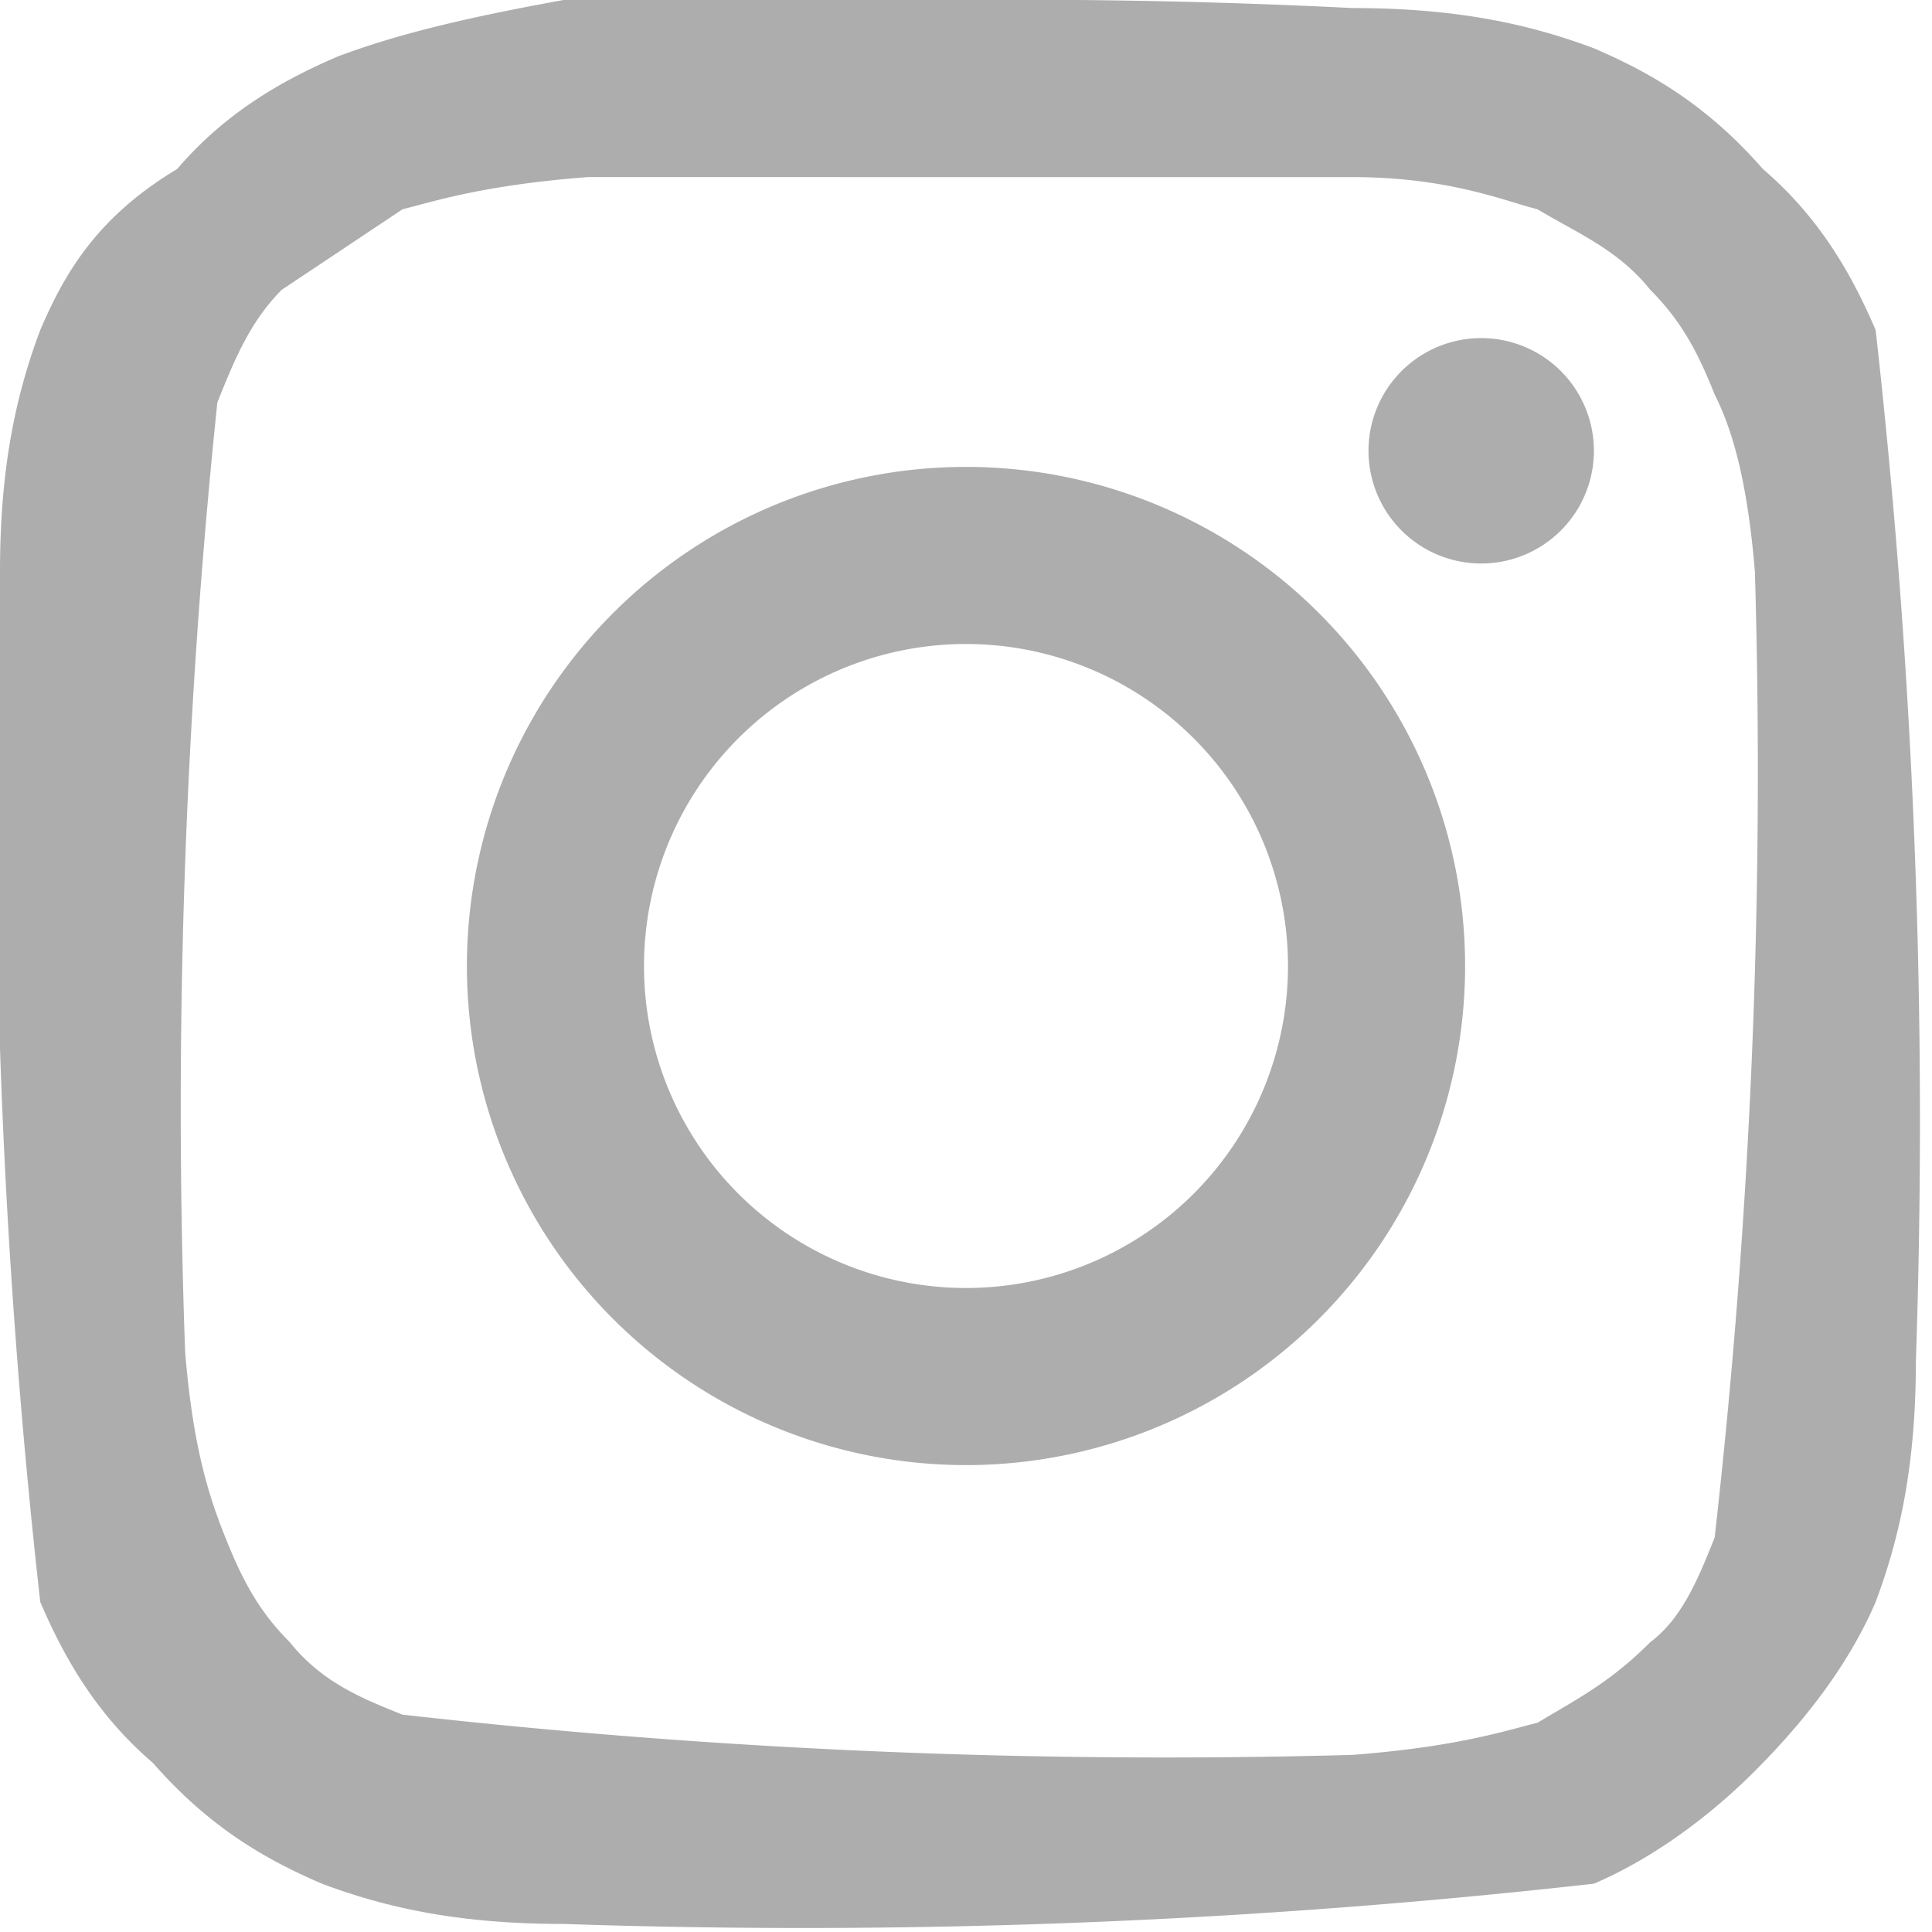 <svg fill="none" xmlns="http://www.w3.org/2000/svg" viewBox="0 0 24 24">
    <path d="M12 2.2h4.8c1.2 0 1.9.3 2.3.4.5.3 1 .5 1.4 1 .4.4.6.8.8 1.3.2.4.4 1 .5 2.2a84.6 84.6 0 0 1-.5 12c-.2.5-.4 1-.8 1.3-.5.5-.9.7-1.4 1-.4.1-1 .3-2.3.4A84.5 84.5 0 0 1 5 21.3c-.5-.2-1-.4-1.4-.9-.4-.4-.6-.8-.8-1.3-.2-.5-.4-1.1-.5-2.3A84.6 84.6 0 0 1 2.7 5c.2-.5.4-1 .8-1.4L5 2.6c.4-.1 1-.3 2.3-.4H12ZM12 0a88 88 0 0 0-5 0C5.9.2 5 .4 4.2.7c-.7.3-1.4.7-2 1.4C1.2 2.7.8 3.4.5 4.1c-.3.8-.5 1.7-.5 3a88.3 88.3 0 0 0 .5 12.8c.3.7.7 1.4 1.4 2 .7.8 1.4 1.2 2.1 1.5.8.3 1.7.5 3 .5a88 88 0 0 0 12.8-.5c.7-.3 1.4-.8 2-1.4.7-.7 1.2-1.4 1.5-2.1.3-.8.5-1.7.5-3a88 88 0 0 0-.5-12.8c-.3-.7-.7-1.4-1.4-2-.7-.8-1.4-1.2-2.1-1.5-.8-.3-1.7-.5-3-.5A82 82 0 0 0 12 0Z" fill="#ACADAC"/>
    <path d="M12 5.8a6.2 6.2 0 1 0 0 12.4 6.2 6.2 0 0 0 0-12.4ZM12 16a4 4 0 1 1 0-8 4 4 0 0 1 0 8ZM19.8 5.6a1.4 1.4 0 1 1-2.8 0 1.4 1.4 0 0 1 2.8 0Z" fill="#ACADAC"/>
</svg>
